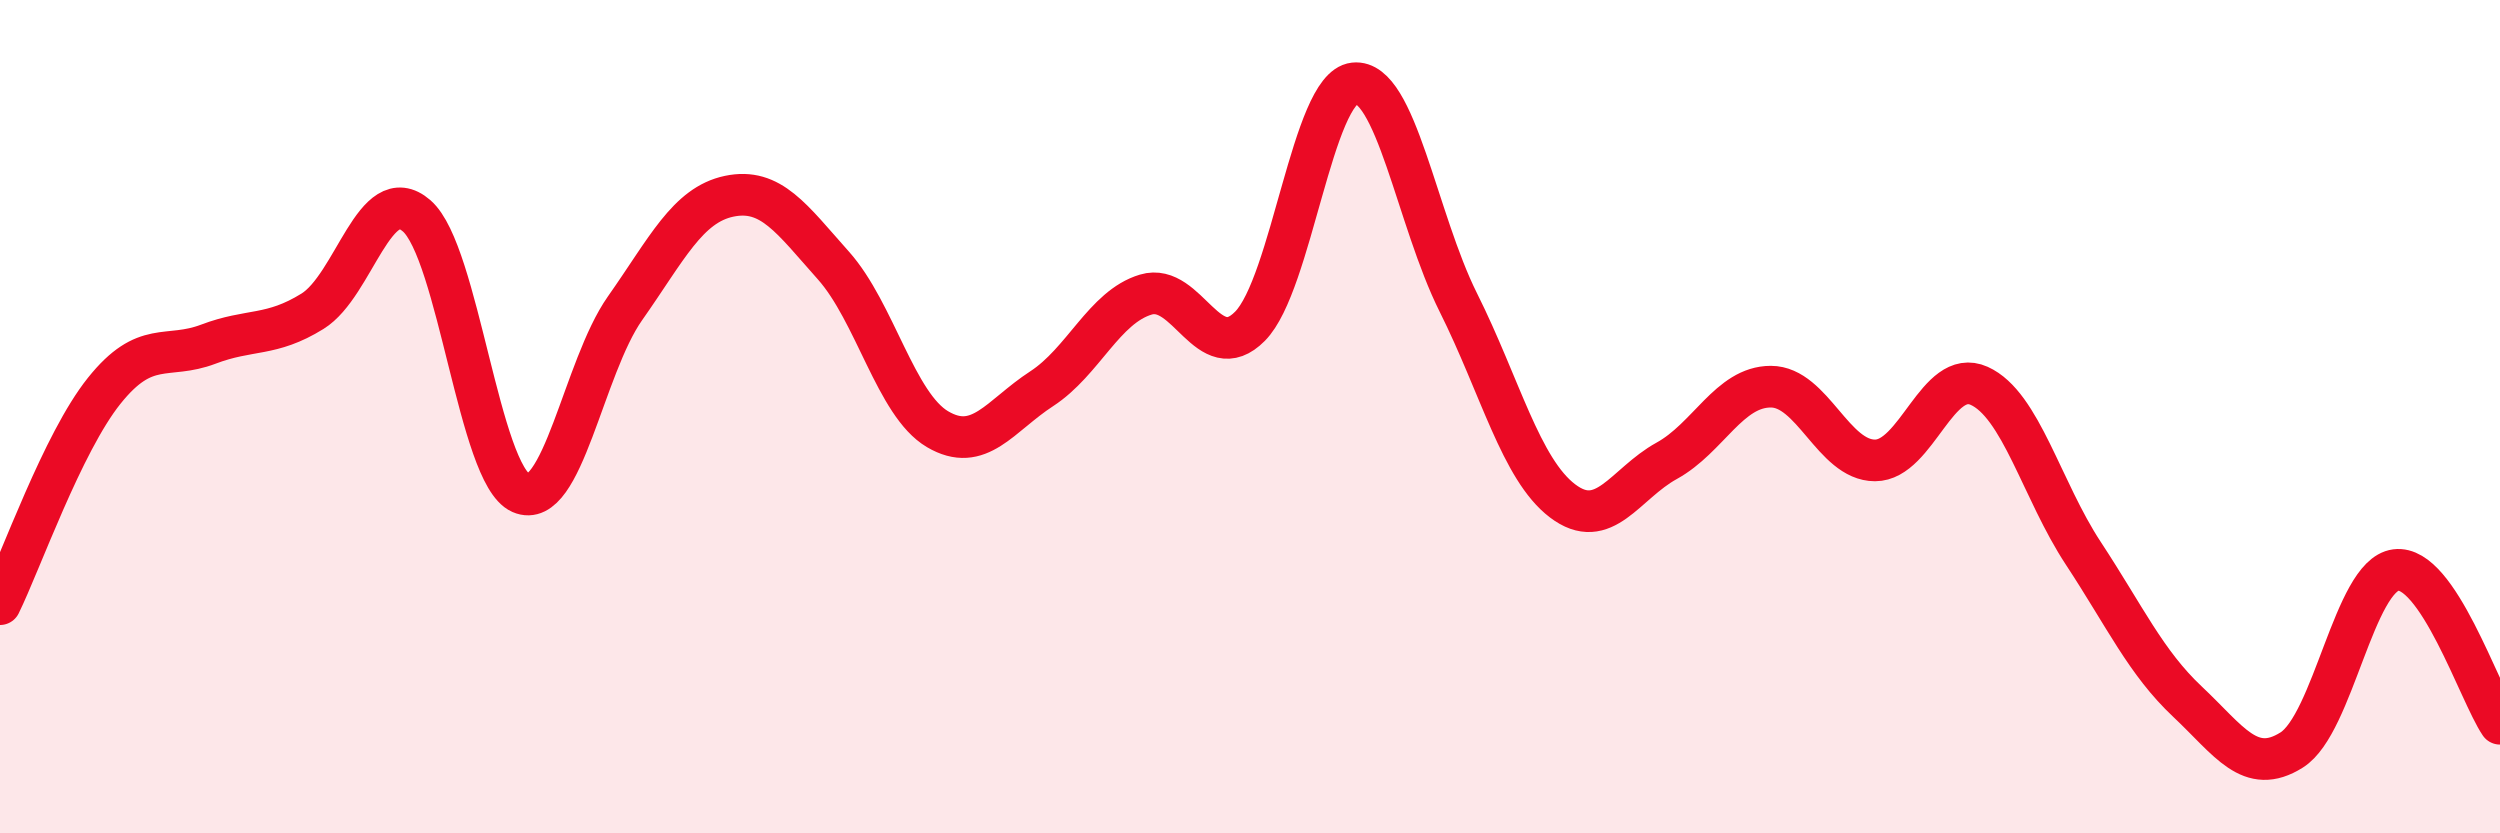
    <svg width="60" height="20" viewBox="0 0 60 20" xmlns="http://www.w3.org/2000/svg">
      <path
        d="M 0,14.5 C 0.5,13.48 1.5,10.63 2.5,9.38 C 3.5,8.13 4,8.64 5,8.26 C 6,7.88 6.5,8.09 7.5,7.47 C 8.5,6.85 9,4.31 10,5.18 C 11,6.05 11.5,11.39 12.5,11.83 C 13.5,12.27 14,8.82 15,7.4 C 16,5.98 16.5,4.92 17.5,4.71 C 18.5,4.5 19,5.25 20,6.37 C 21,7.49 21.5,9.71 22.5,10.3 C 23.5,10.89 24,9.98 25,9.33 C 26,8.68 26.5,7.37 27.5,7.07 C 28.5,6.77 29,8.84 30,7.83 C 31,6.82 31.5,2.11 32.5,2 C 33.5,1.89 34,5.26 35,7.26 C 36,9.26 36.5,11.26 37.5,12.02 C 38.5,12.78 39,11.61 40,11.06 C 41,10.51 41.5,9.28 42.5,9.28 C 43.5,9.28 44,11.05 45,11.05 C 46,11.05 46.5,8.81 47.5,9.26 C 48.5,9.71 49,11.76 50,13.28 C 51,14.8 51.5,15.9 52.5,16.84 C 53.5,17.78 54,18.63 55,18 C 56,17.37 56.5,13.81 57.5,13.68 C 58.5,13.55 59.5,16.63 60,17.37L60 20L0 20Z"
        fill="#EB0A25"
        opacity="0.1"
        stroke-linecap="round"
        stroke-linejoin="round"
      />
      <path
        d="M 0,14.5 C 0.5,13.48 1.5,10.63 2.5,9.38 C 3.5,8.13 4,8.64 5,8.26 C 6,7.88 6.5,8.09 7.5,7.47 C 8.5,6.85 9,4.31 10,5.18 C 11,6.05 11.5,11.39 12.5,11.83 C 13.5,12.27 14,8.82 15,7.4 C 16,5.98 16.5,4.92 17.5,4.71 C 18.5,4.5 19,5.25 20,6.37 C 21,7.49 21.5,9.71 22.5,10.3 C 23.5,10.89 24,9.98 25,9.33 C 26,8.68 26.5,7.37 27.5,7.07 C 28.5,6.77 29,8.84 30,7.83 C 31,6.82 31.5,2.11 32.5,2 C 33.5,1.89 34,5.26 35,7.26 C 36,9.26 36.5,11.26 37.5,12.02 C 38.5,12.78 39,11.61 40,11.06 C 41,10.51 41.5,9.28 42.5,9.28 C 43.5,9.28 44,11.05 45,11.05 C 46,11.05 46.5,8.81 47.5,9.26 C 48.5,9.71 49,11.76 50,13.28 C 51,14.8 51.5,15.9 52.5,16.84 C 53.5,17.78 54,18.63 55,18 C 56,17.37 56.5,13.81 57.5,13.68 C 58.5,13.55 59.5,16.63 60,17.37"
        stroke="#EB0A25"
        stroke-width="1"
        fill="none"
        stroke-linecap="round"
        stroke-linejoin="round"
      />
    </svg>
  